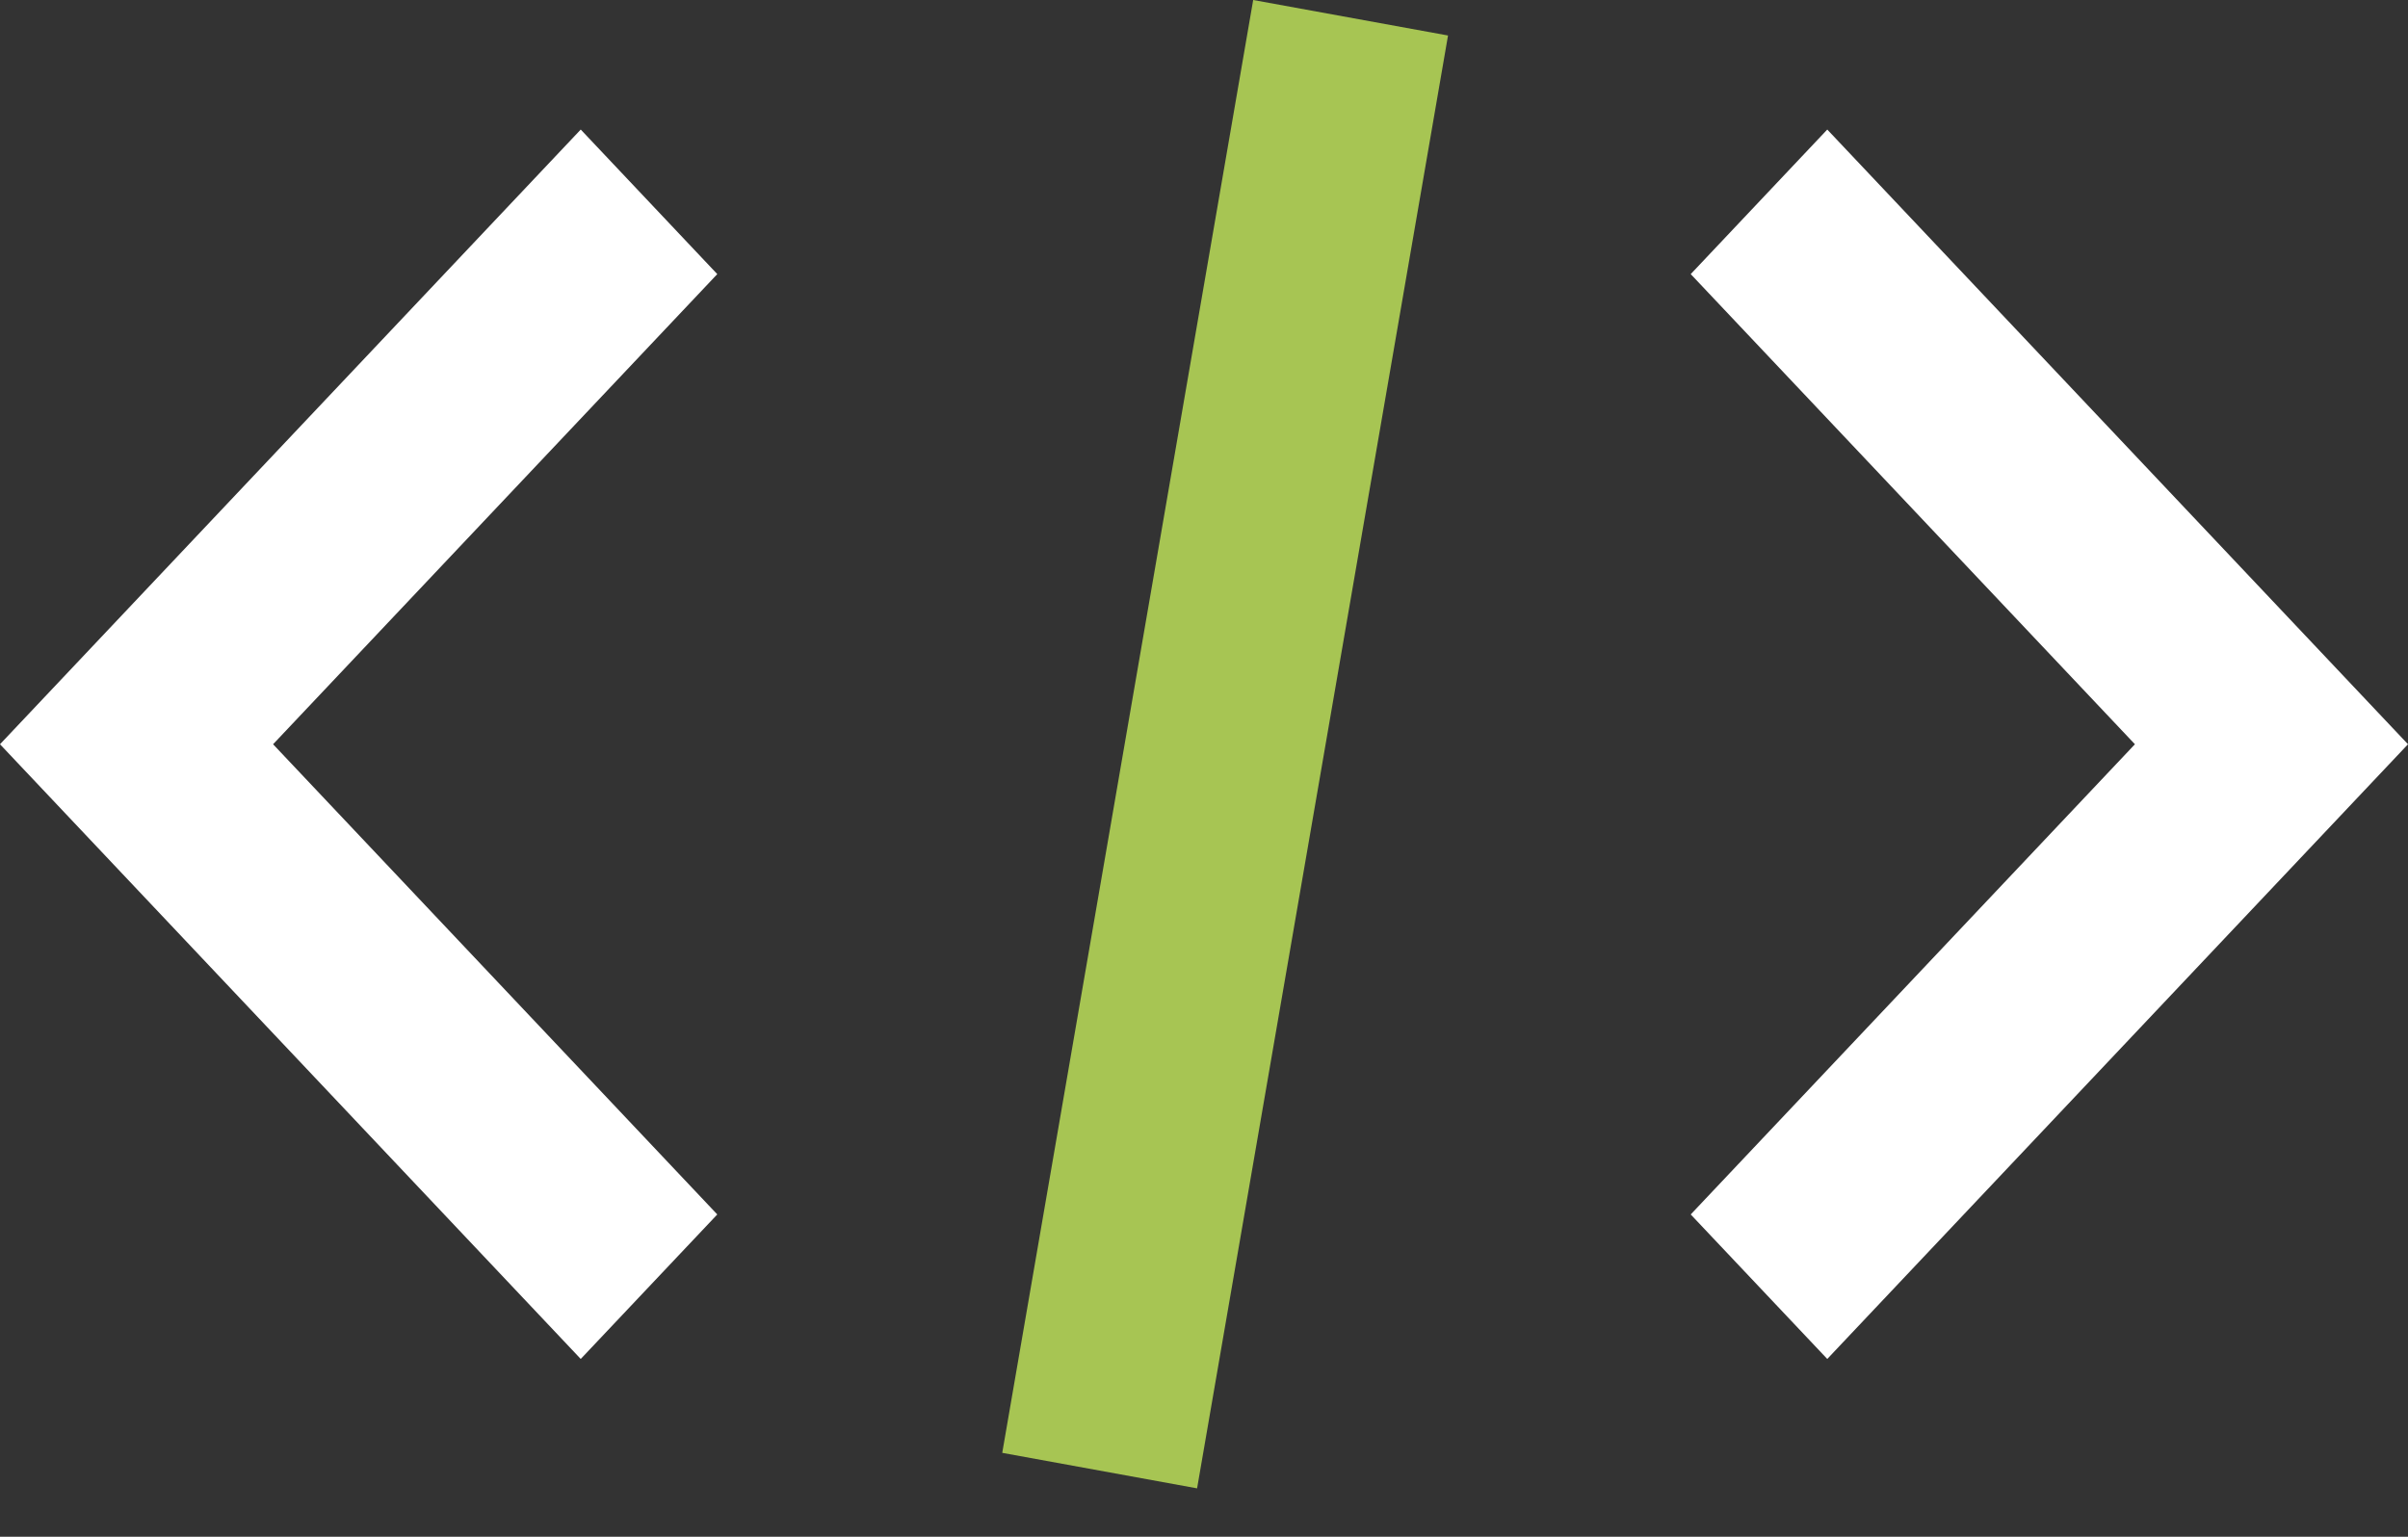 <svg xmlns="http://www.w3.org/2000/svg" width="47" height="30" viewBox="0 0 47 30" fill="none"><rect x="0" y="0" width="47" height="30" fill="#333333" stroke="none"/><path d="M11.335 26.529L0 14.529L11.335 2.529L14 5.351L5.33 14.529L14 23.708L11.335 26.529Z" fill="white"></path><path d="M35.665 26.529L33 23.708L41.67 14.529L33 5.351L35.665 2.529L47 14.529L35.665 26.529Z" fill="white"></path><path d="M24.46 -0L19.562 28.362L23.365 29.055L28.263 0.693L24.46 -0Z" fill="#A7C553"></path></svg>